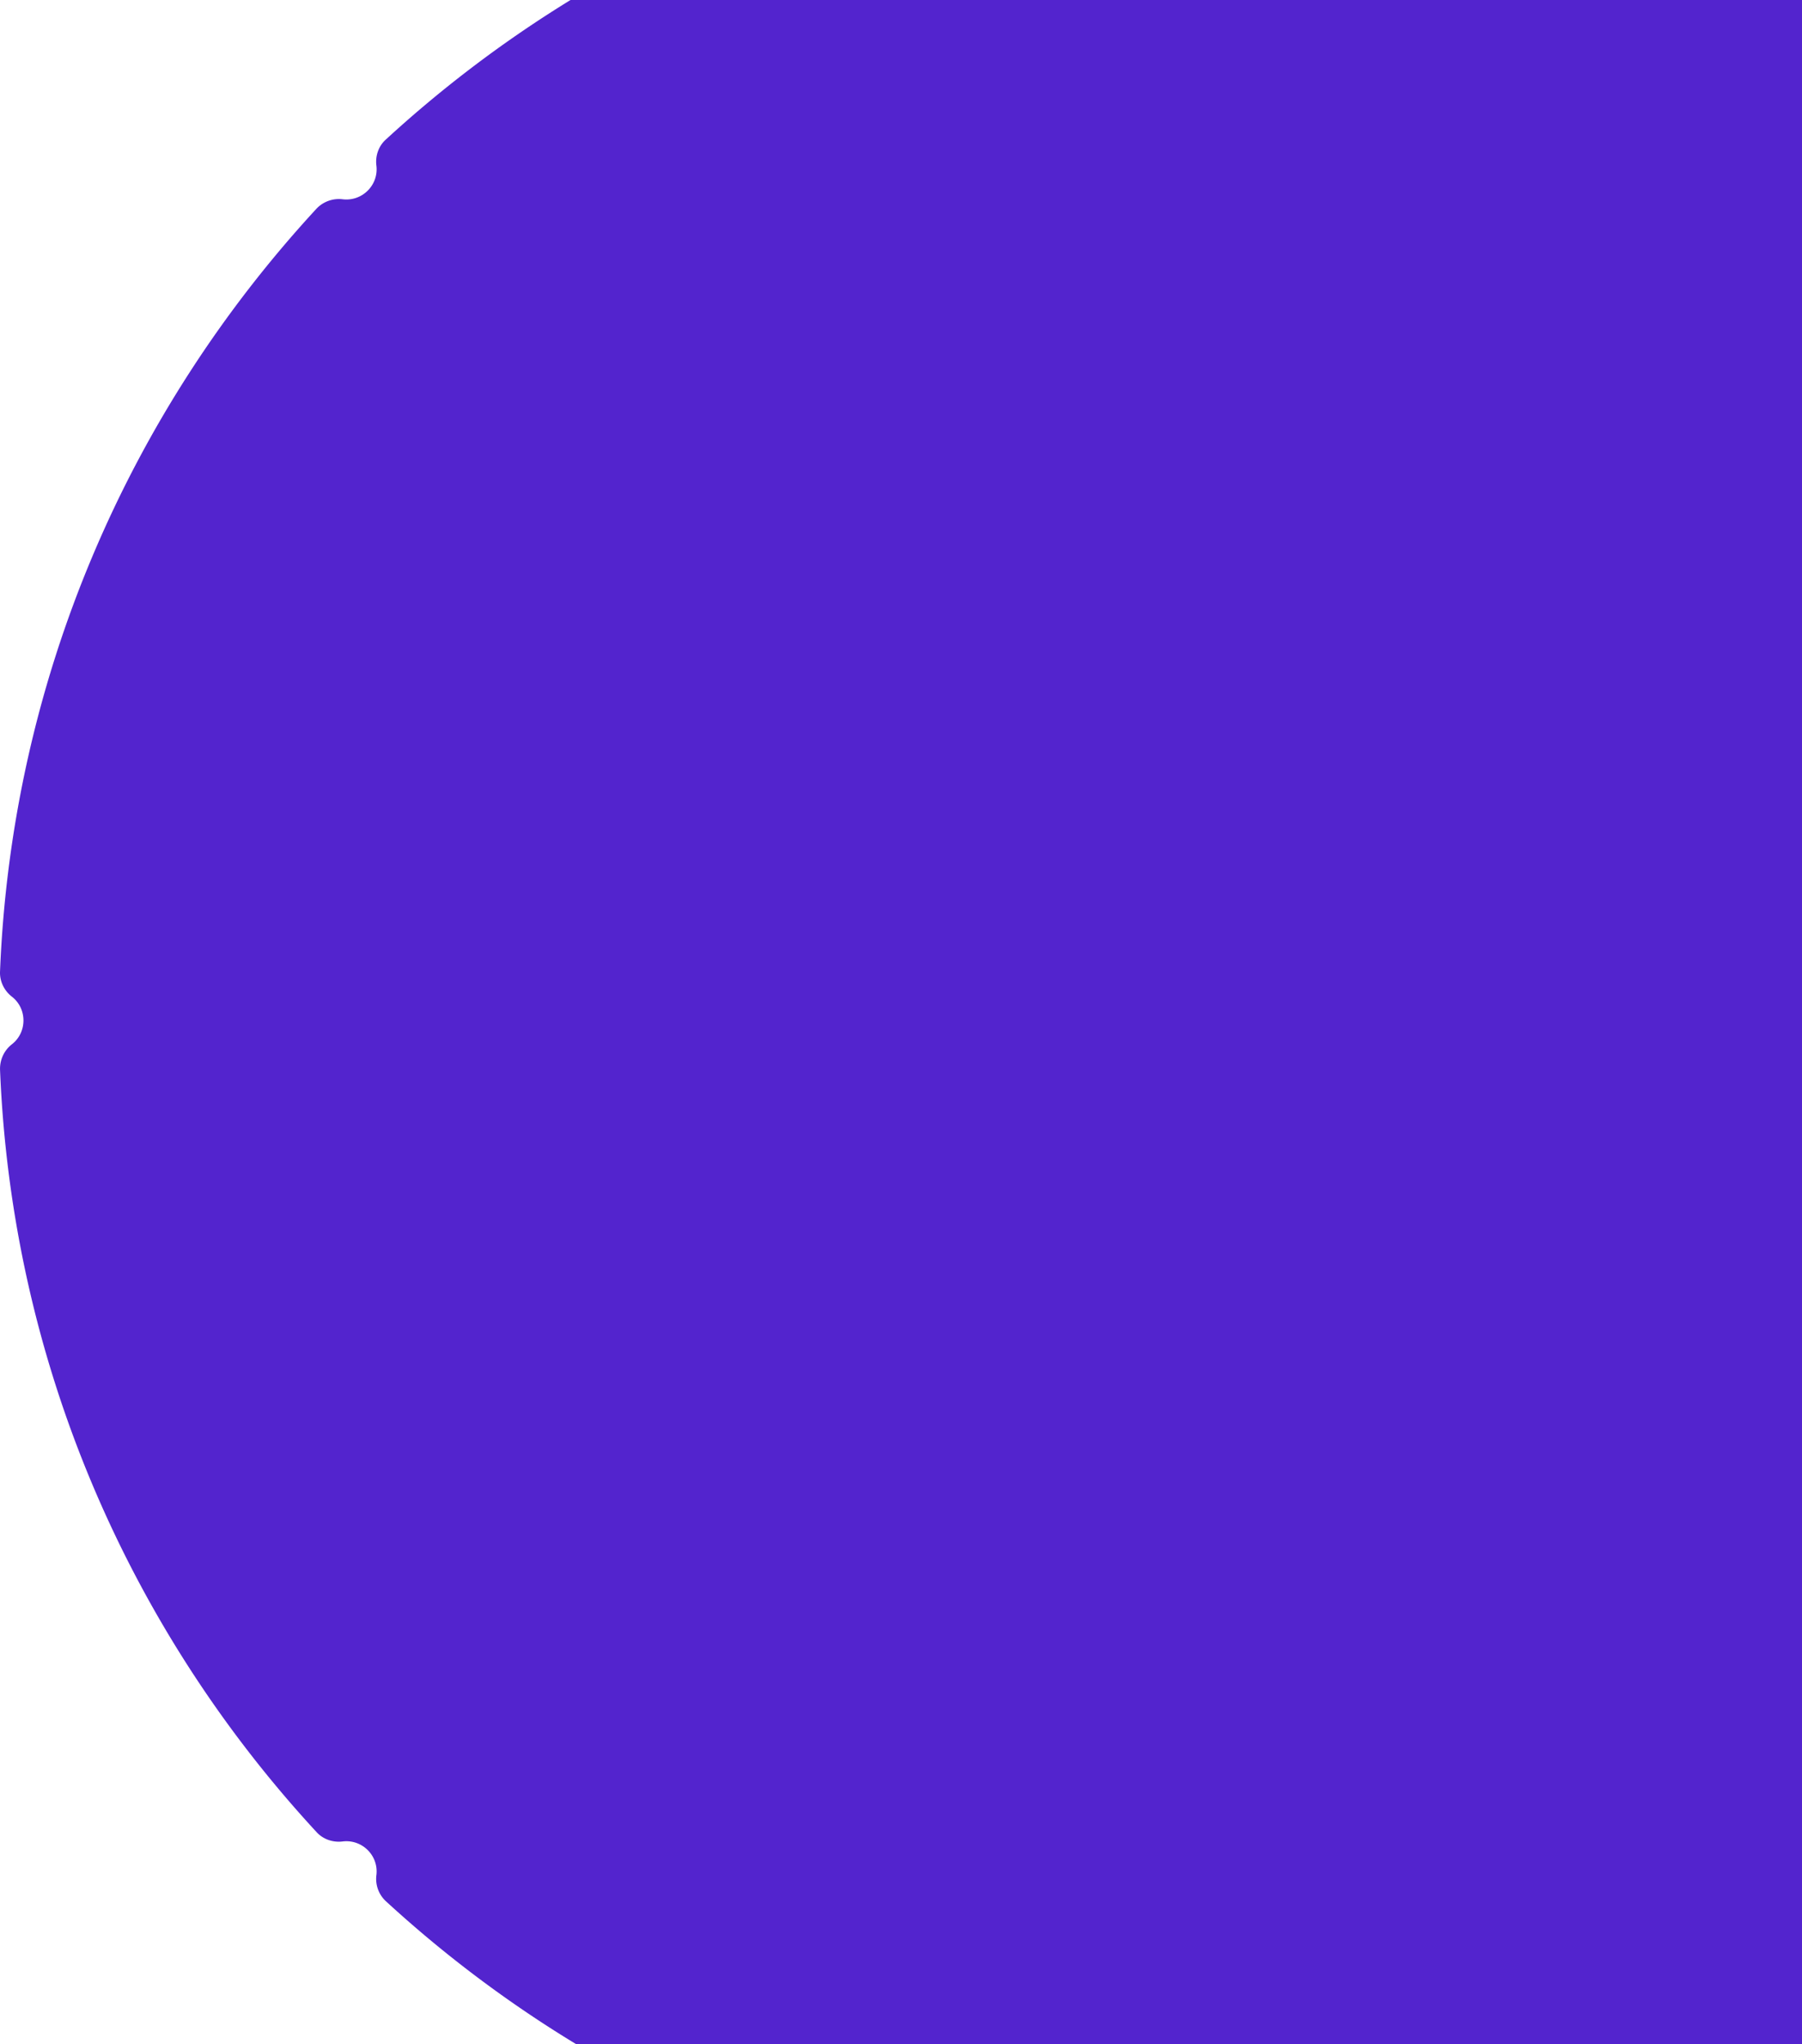 <svg xmlns="http://www.w3.org/2000/svg" width="522" height="592" fill="none" xmlns:v="https://vecta.io/nano"><path d="M595.757 57.778c-5.664.697-10.49-4.114-9.79-9.761.349-2.859-.7-5.648-2.728-7.53-58.742-54.036-136.156-88.06-221.473-91.477-2.867-.139-5.594 1.185-7.343 3.416-3.496 4.462-10.35 4.462-13.846 0-1.749-2.231-4.476-3.486-7.343-3.416-85.317 3.416-162.731 37.441-221.473 91.407-2.098 1.883-3.077 4.741-2.728 7.53.7 5.648-4.126 10.459-9.79 9.761a8.94 8.94 0 0 0-7.553 2.719C37.563 119.065 3.437 196.249.01 281.311c-.14 2.859 1.189 5.578 3.427 7.321 4.476 3.486 4.476 10.319 0 13.805C1.199 304.181-.06 306.9.01 309.758c3.427 85.063 37.553 162.247 91.68 220.814 1.888 2.092 4.755 3.068 7.553 2.719 5.664-.697 10.49 4.114 9.79 9.762a8.81 8.81 0 0 0 2.728 7.53c58.742 53.966 136.087 87.99 221.473 91.407 2.867.139 5.594-1.185 7.343-3.417 3.496-4.462 10.35-4.462 13.846 0 1.749 2.232 4.476 3.487 7.343 3.417 85.317-3.417 162.731-37.441 221.473-91.407 2.098-1.883 3.077-4.742 2.728-7.53-.7-5.648 4.126-10.459 9.79-9.762a8.94 8.94 0 0 0 7.553-2.719c54.127-58.567 88.253-135.681 91.68-220.814.14-2.858-1.189-5.577-3.427-7.321-4.475-3.486-4.475-10.319 0-13.805 2.238-1.743 3.497-4.462 3.427-7.321-3.427-85.062-37.553-162.246-91.68-220.813-1.889-2.092-4.756-3.068-7.553-2.719z" fill="#5324ce"/></svg>